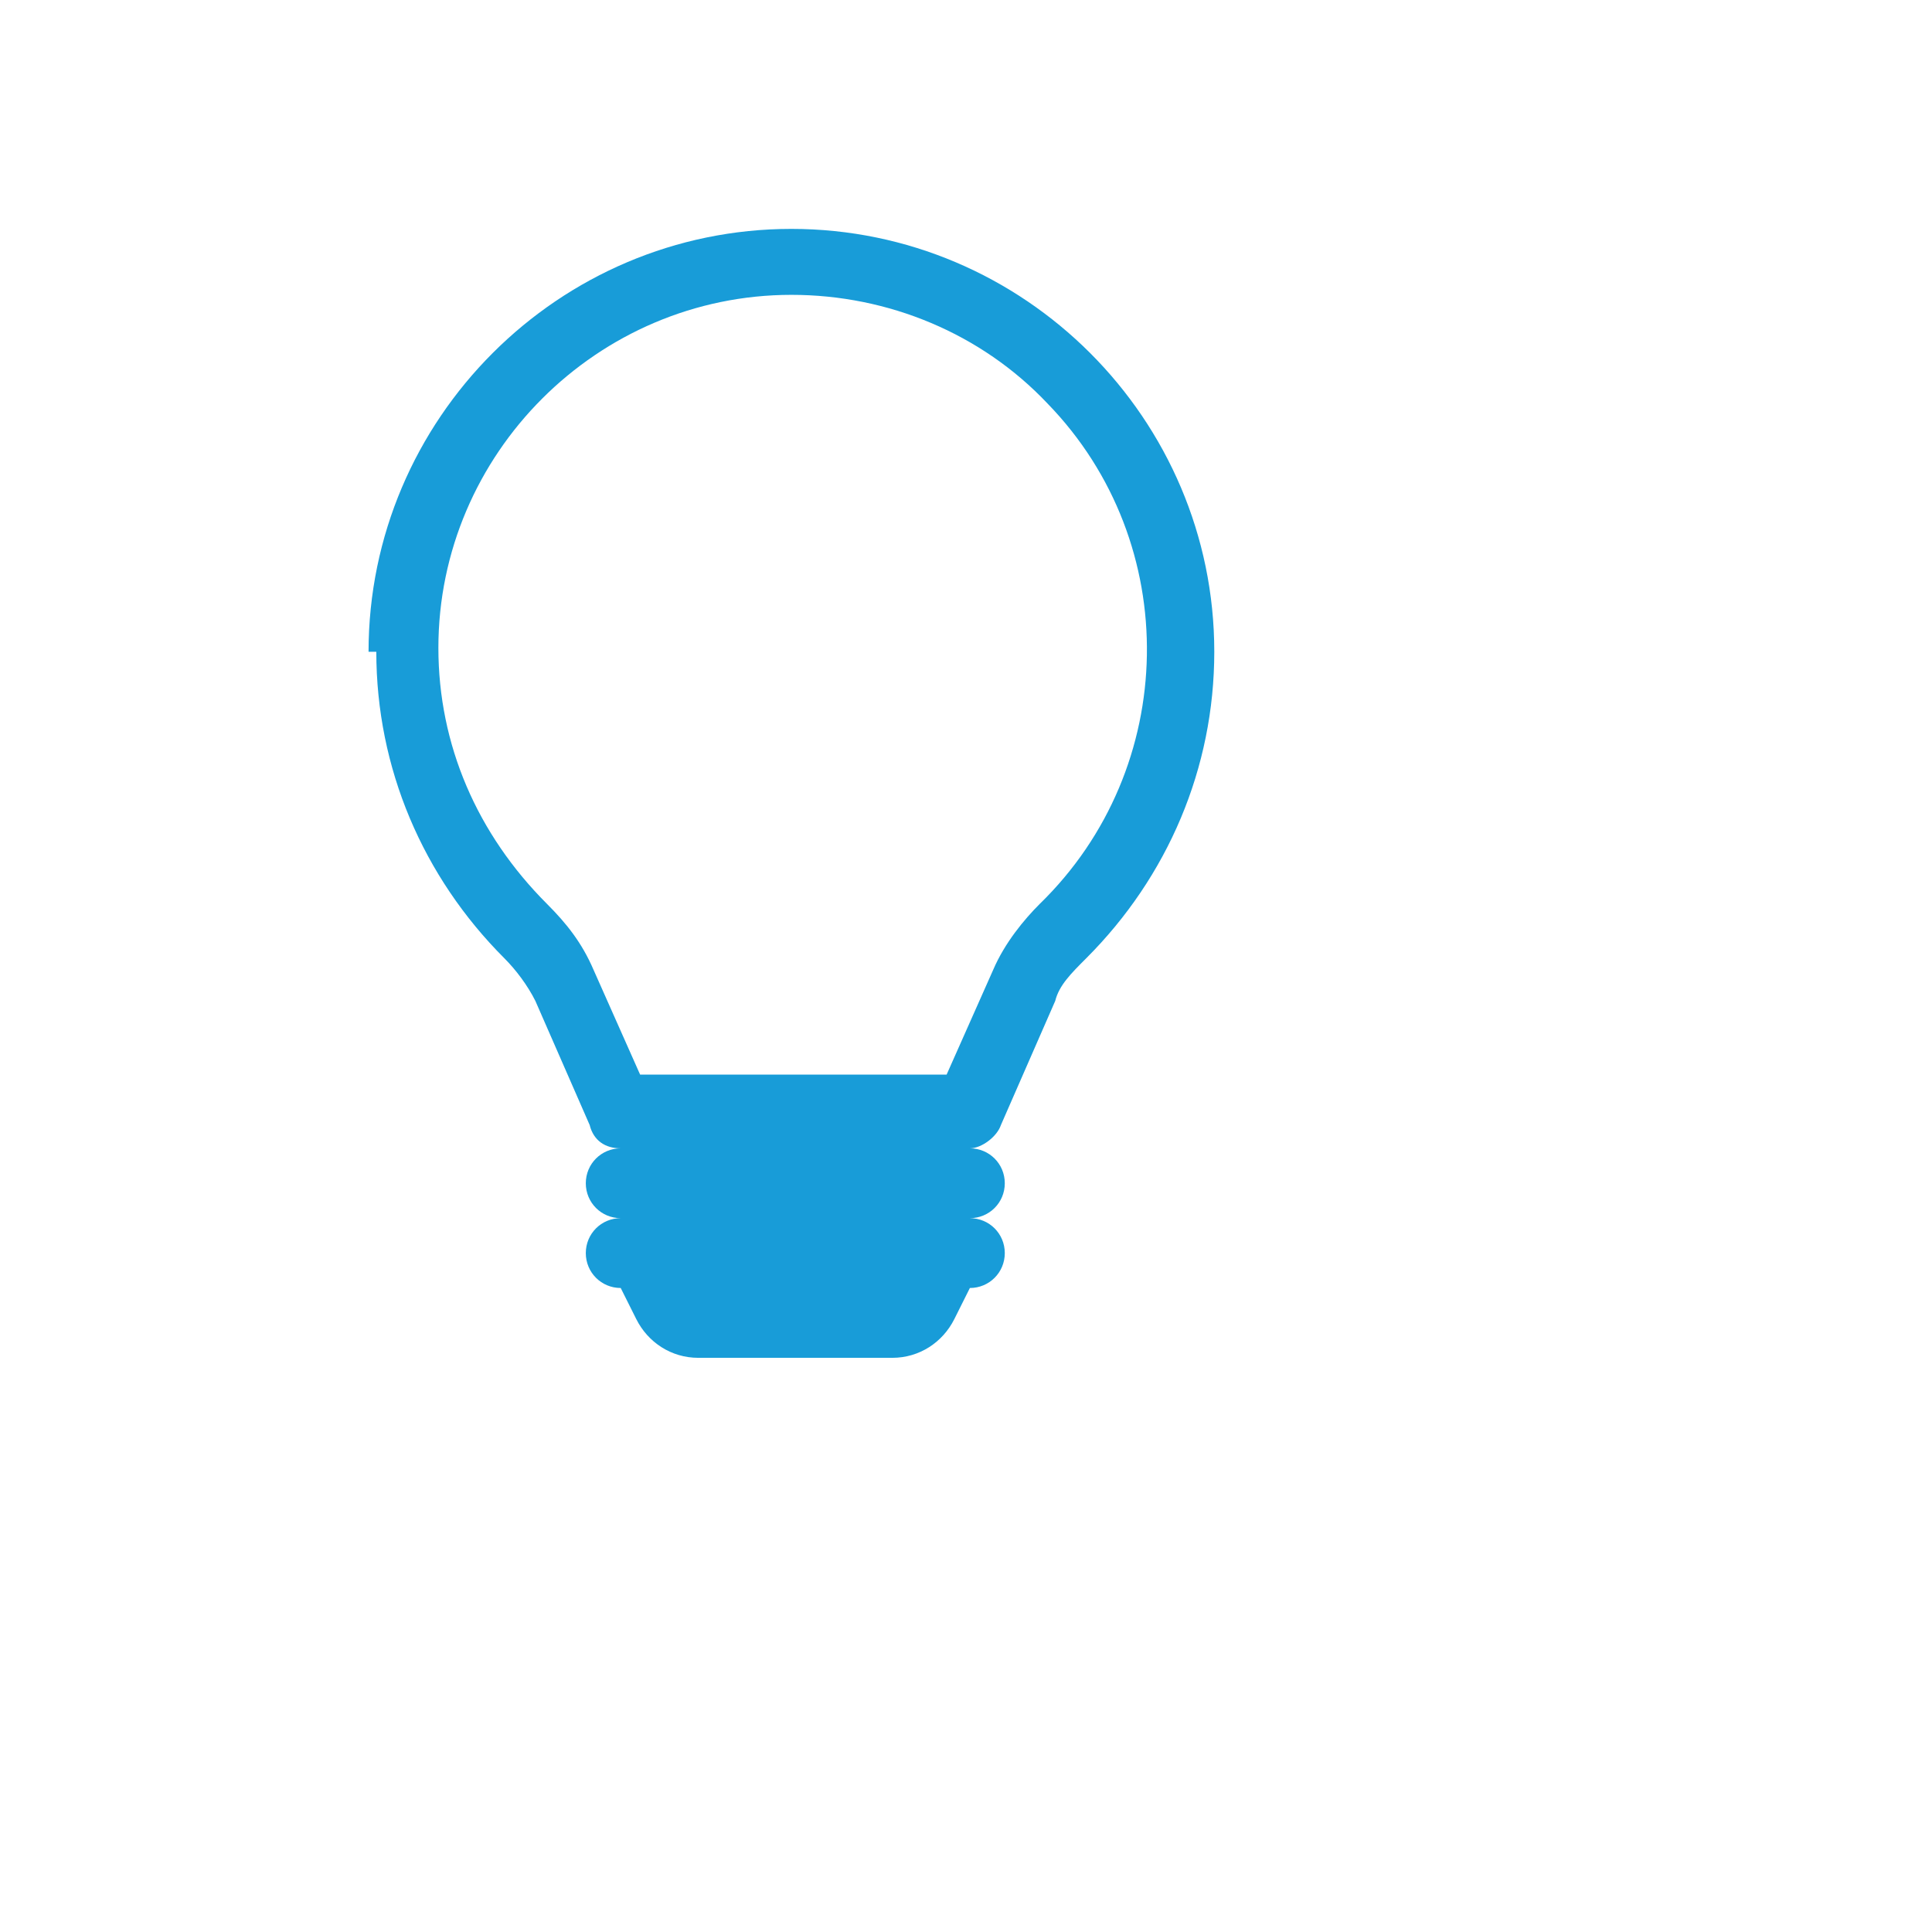 <?xml version="1.0" encoding="UTF-8"?>
<svg id="Ebene_1" xmlns="http://www.w3.org/2000/svg" version="1.1" viewBox="0 0 49.8 49.8">
  <!-- Generator: Adobe Illustrator 29.2.1, SVG Export Plug-In . SVG Version: 2.1.0 Build 116)  -->
  <defs>
    <style>
      .st0 {
        fill: #189cd8;
      }
    </style>
  </defs>
  <path class="st0" d="M9.5,16.8c0-6,4.9-10.9,10.9-10.9,6,0,10.9,4.9,10.9,10.9,0,3-1.2,5.8-3.3,7.9-.4.4-.7.7-.8,1.1l-1.4,3.2c-.1.3-.5.6-.8.6.5,0,.9.4.9.9s-.4.9-.9.9c.5,0,.9.4.9.9s-.4.9-.9.9l-.4.8c-.3.6-.9,1-1.6,1h-5c-.7,0-1.3-.4-1.6-1l-.4-.8c-.5,0-.9-.4-.9-.9s.4-.9.9-.9c-.5,0-.9-.4-.9-.9s.4-.9.9-.9c-.4,0-.7-.2-.8-.6l-1.4-3.2c-.2-.4-.5-.8-.8-1.1-2.1-2.1-3.3-4.9-3.3-7.9M20.4,7.6c-5,0-9.1,4.1-9.1,9.1,0,2.5,1,4.8,2.8,6.6.5.5.9,1,1.2,1.7l1.2,2.7h7.9l1.2-2.7c.3-.7.8-1.3,1.2-1.7,3.6-3.5,3.7-9.3.2-12.9-1.7-1.8-4.1-2.8-6.6-2.8"/>
</svg>
